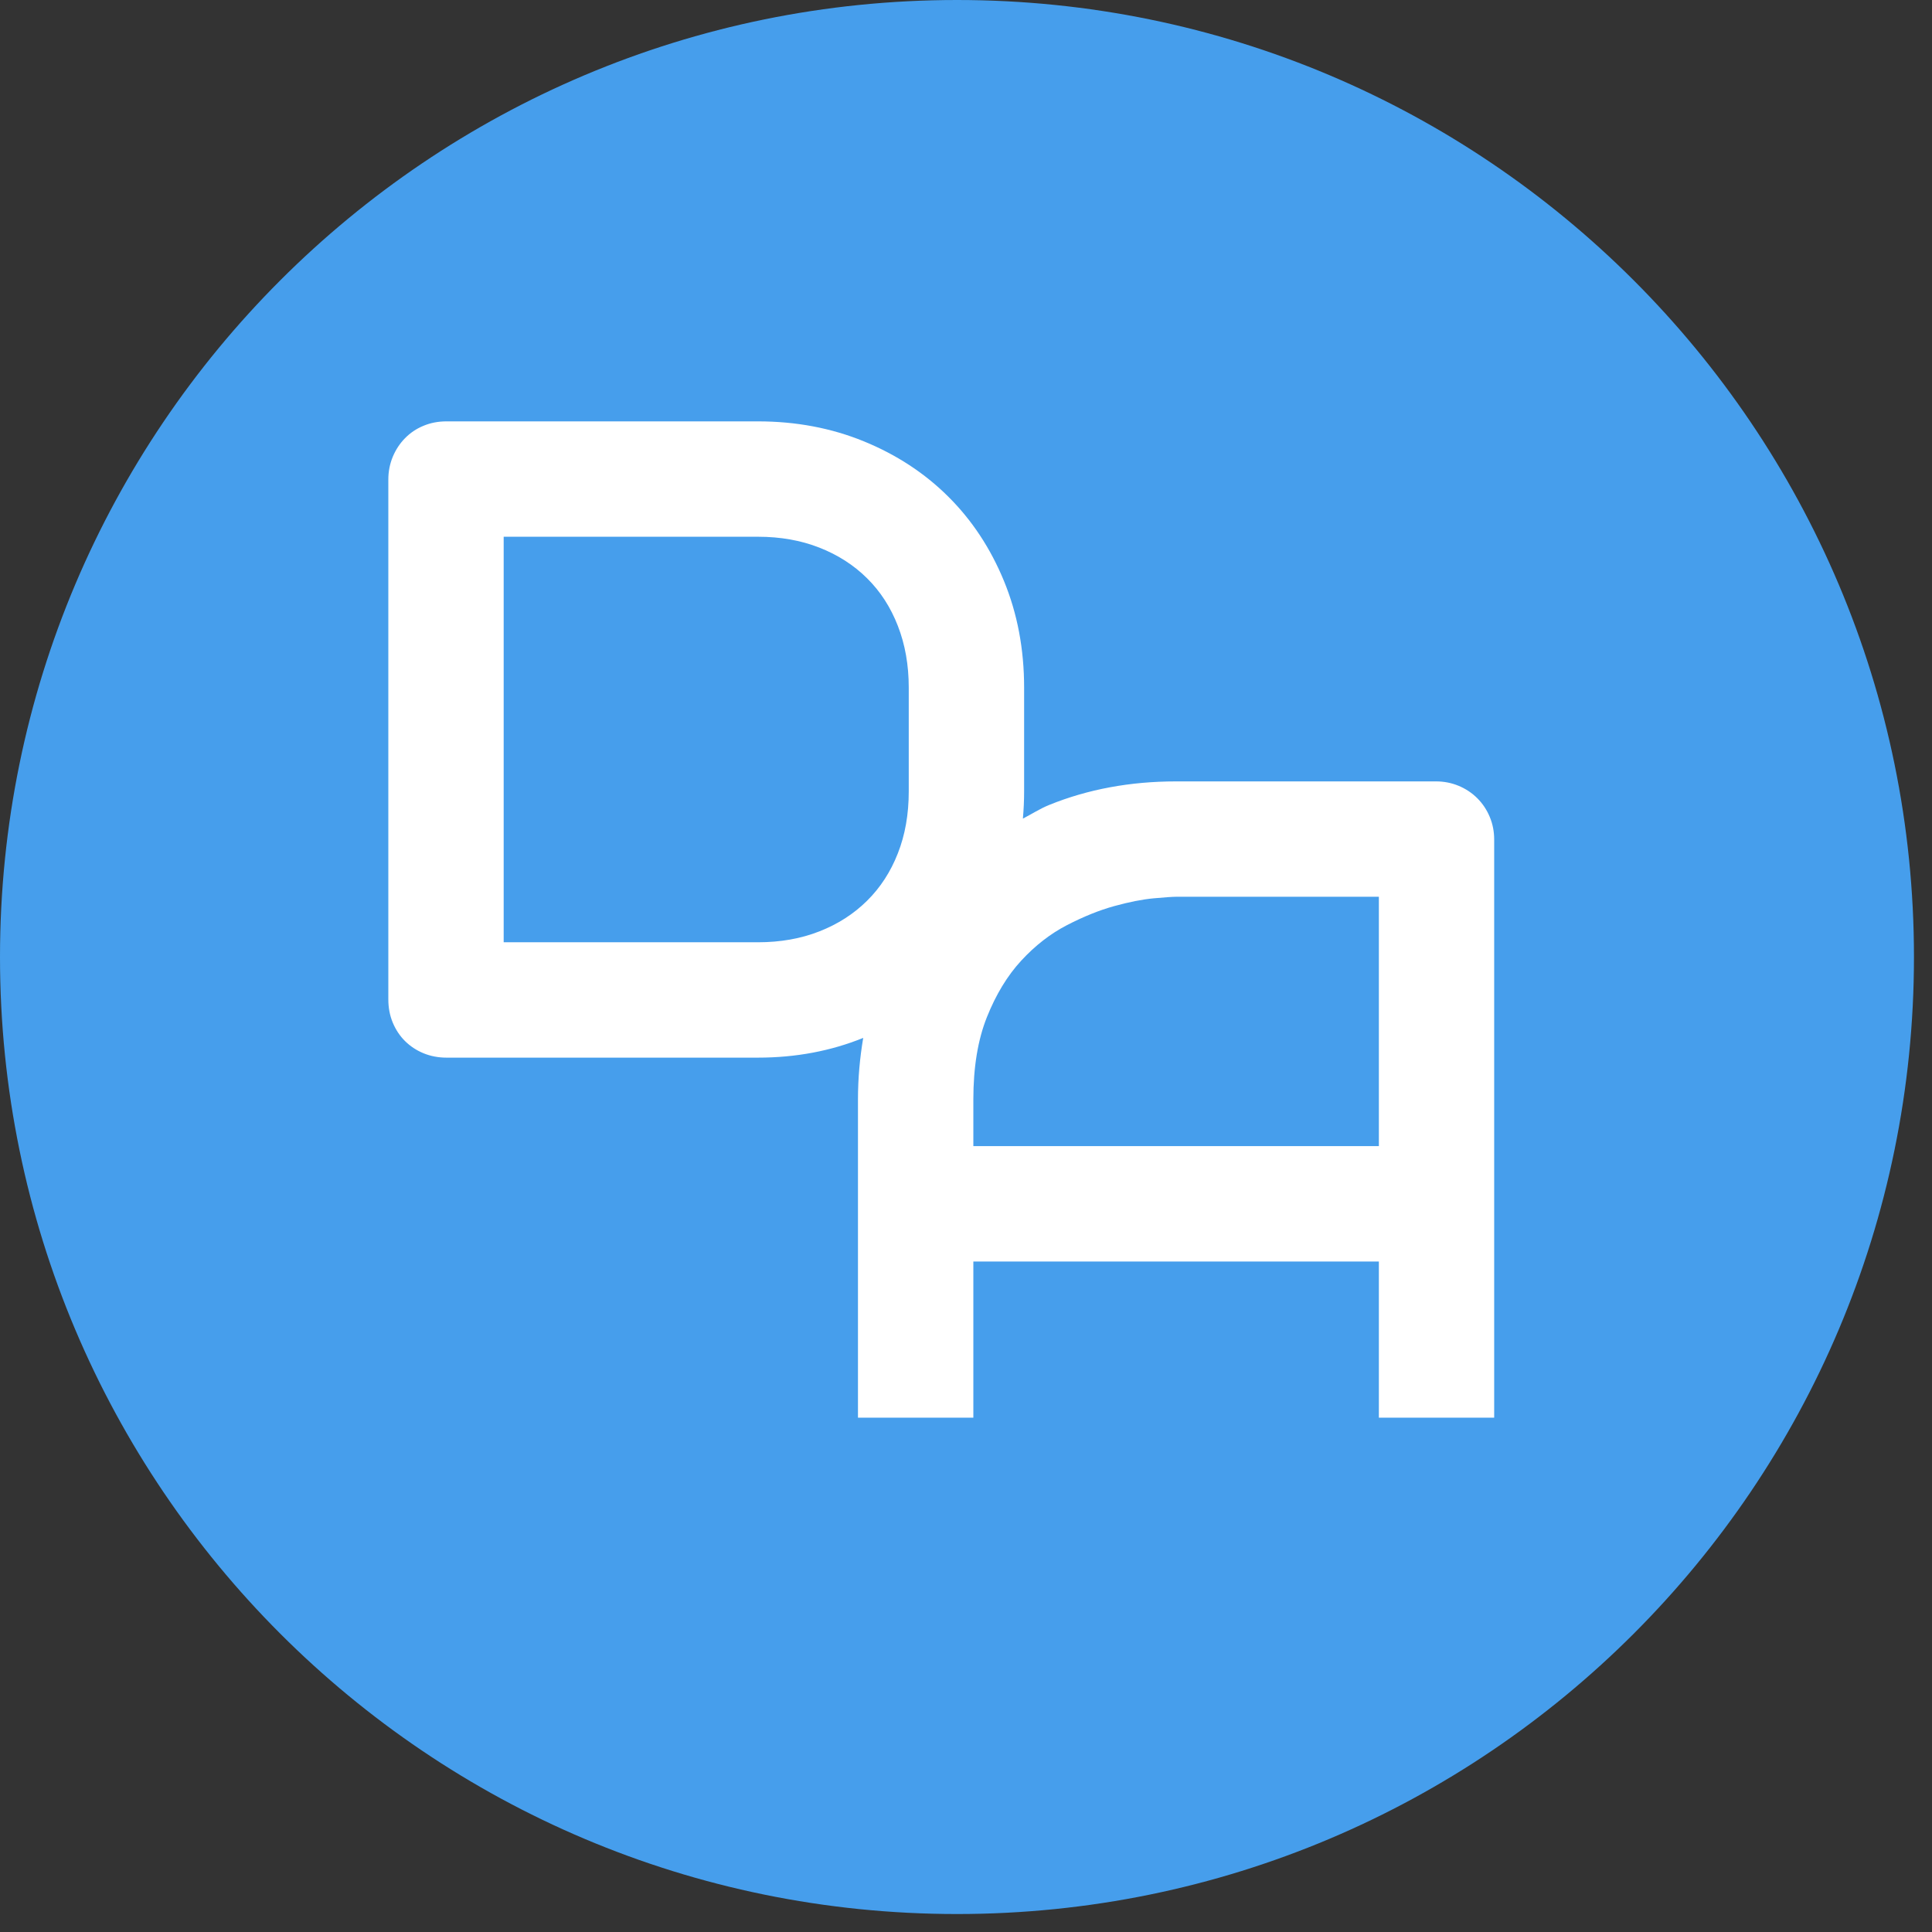 <?xml version="1.0" encoding="UTF-8"?>
<svg width="60px" height="60px" viewBox="0 0 60 60" version="1.1" xmlns="http://www.w3.org/2000/svg" xmlns:xlink="http://www.w3.org/1999/xlink">
    <rect x="0" y="0" width="60" height="60" fill="#333333" stroke="none"/>
    <!-- Generator: Sketch 62 (91390) - https://sketch.com -->
    <title>logo</title>
    <desc>Created with Sketch.</desc>
    <g id="Page-1" stroke="none" stroke-width="1" fill="none" fill-rule="evenodd">
        <g id="login" transform="translate(-100, -145)">
            <g id="logo" transform="translate(100, 145)">
                <g>
                    <path d="M-0,29.721 C-0,13.307 13.307,-0 29.721,-0 C46.135,-0 59.44,13.307 59.44,29.721 C59.44,46.135 46.135,59.442 29.721,59.442 C13.307,59.442 -0,46.135 -0,29.721" id="Fill-1" fill="#469EEC"></path>
                    <path d="M42.822,35.594 L30.228,35.594 L30.228,34.148 C30.228,33.146 30.368,32.294 30.648,31.591 C30.929,30.888 31.283,30.302 31.715,29.834 C32.147,29.366 32.62,28.998 33.134,28.732 C33.649,28.466 34.139,28.268 34.602,28.14 C35.066,28.012 35.474,27.931 35.829,27.898 C36.182,27.866 36.415,27.85 36.524,27.85 L42.822,27.85 L42.822,35.594 Z M23.538,29.263 L15.642,29.263 L15.642,16.669 L23.538,16.669 C24.236,16.669 24.871,16.781 25.446,17.007 C26.019,17.231 26.513,17.548 26.927,17.958 C27.34,18.366 27.66,18.859 27.884,19.438 C28.11,20.018 28.222,20.655 28.222,21.355 L28.222,24.578 C28.222,25.286 28.11,25.926 27.884,26.5 C27.66,27.074 27.34,27.566 26.927,27.974 C26.513,28.384 26.019,28.701 25.446,28.925 C24.871,29.151 24.236,29.263 23.538,29.263 L23.538,29.263 Z M46.266,25.371 C46.174,25.15 46.046,24.957 45.88,24.791 C45.715,24.626 45.522,24.498 45.301,24.405 C45.081,24.314 44.847,24.267 44.598,24.267 L36.524,24.267 C35.1,24.267 33.786,24.511 32.584,24.998 C32.293,25.116 32.04,25.282 31.767,25.423 C31.791,25.146 31.805,24.865 31.805,24.578 L31.805,21.355 C31.805,20.16 31.596,19.055 31.178,18.04 C30.76,17.025 30.184,16.153 29.448,15.422 C28.714,14.692 27.841,14.121 26.83,13.707 C25.821,13.294 24.722,13.086 23.538,13.086 L13.865,13.086 C13.608,13.086 13.368,13.132 13.148,13.225 C12.927,13.316 12.738,13.445 12.576,13.611 C12.415,13.775 12.289,13.968 12.197,14.188 C12.106,14.409 12.06,14.644 12.06,14.891 L12.06,31.041 C12.06,31.298 12.106,31.536 12.197,31.757 C12.289,31.977 12.415,32.169 12.576,32.329 C12.738,32.49 12.927,32.616 13.148,32.708 C13.368,32.799 13.608,32.846 13.865,32.846 L23.538,32.846 C24.713,32.846 25.804,32.64 26.808,32.233 C26.704,32.848 26.645,33.484 26.645,34.148 L26.645,44.027 L30.228,44.027 L30.228,39.177 L42.822,39.177 L42.822,44.027 L46.403,44.027 L46.403,26.072 C46.403,25.825 46.358,25.591 46.266,25.371 L46.266,25.371 Z" id="Fill-4" fill="#FFFFFF"></path>
                </g>
            </g>
        </g>
    </g>
</svg>